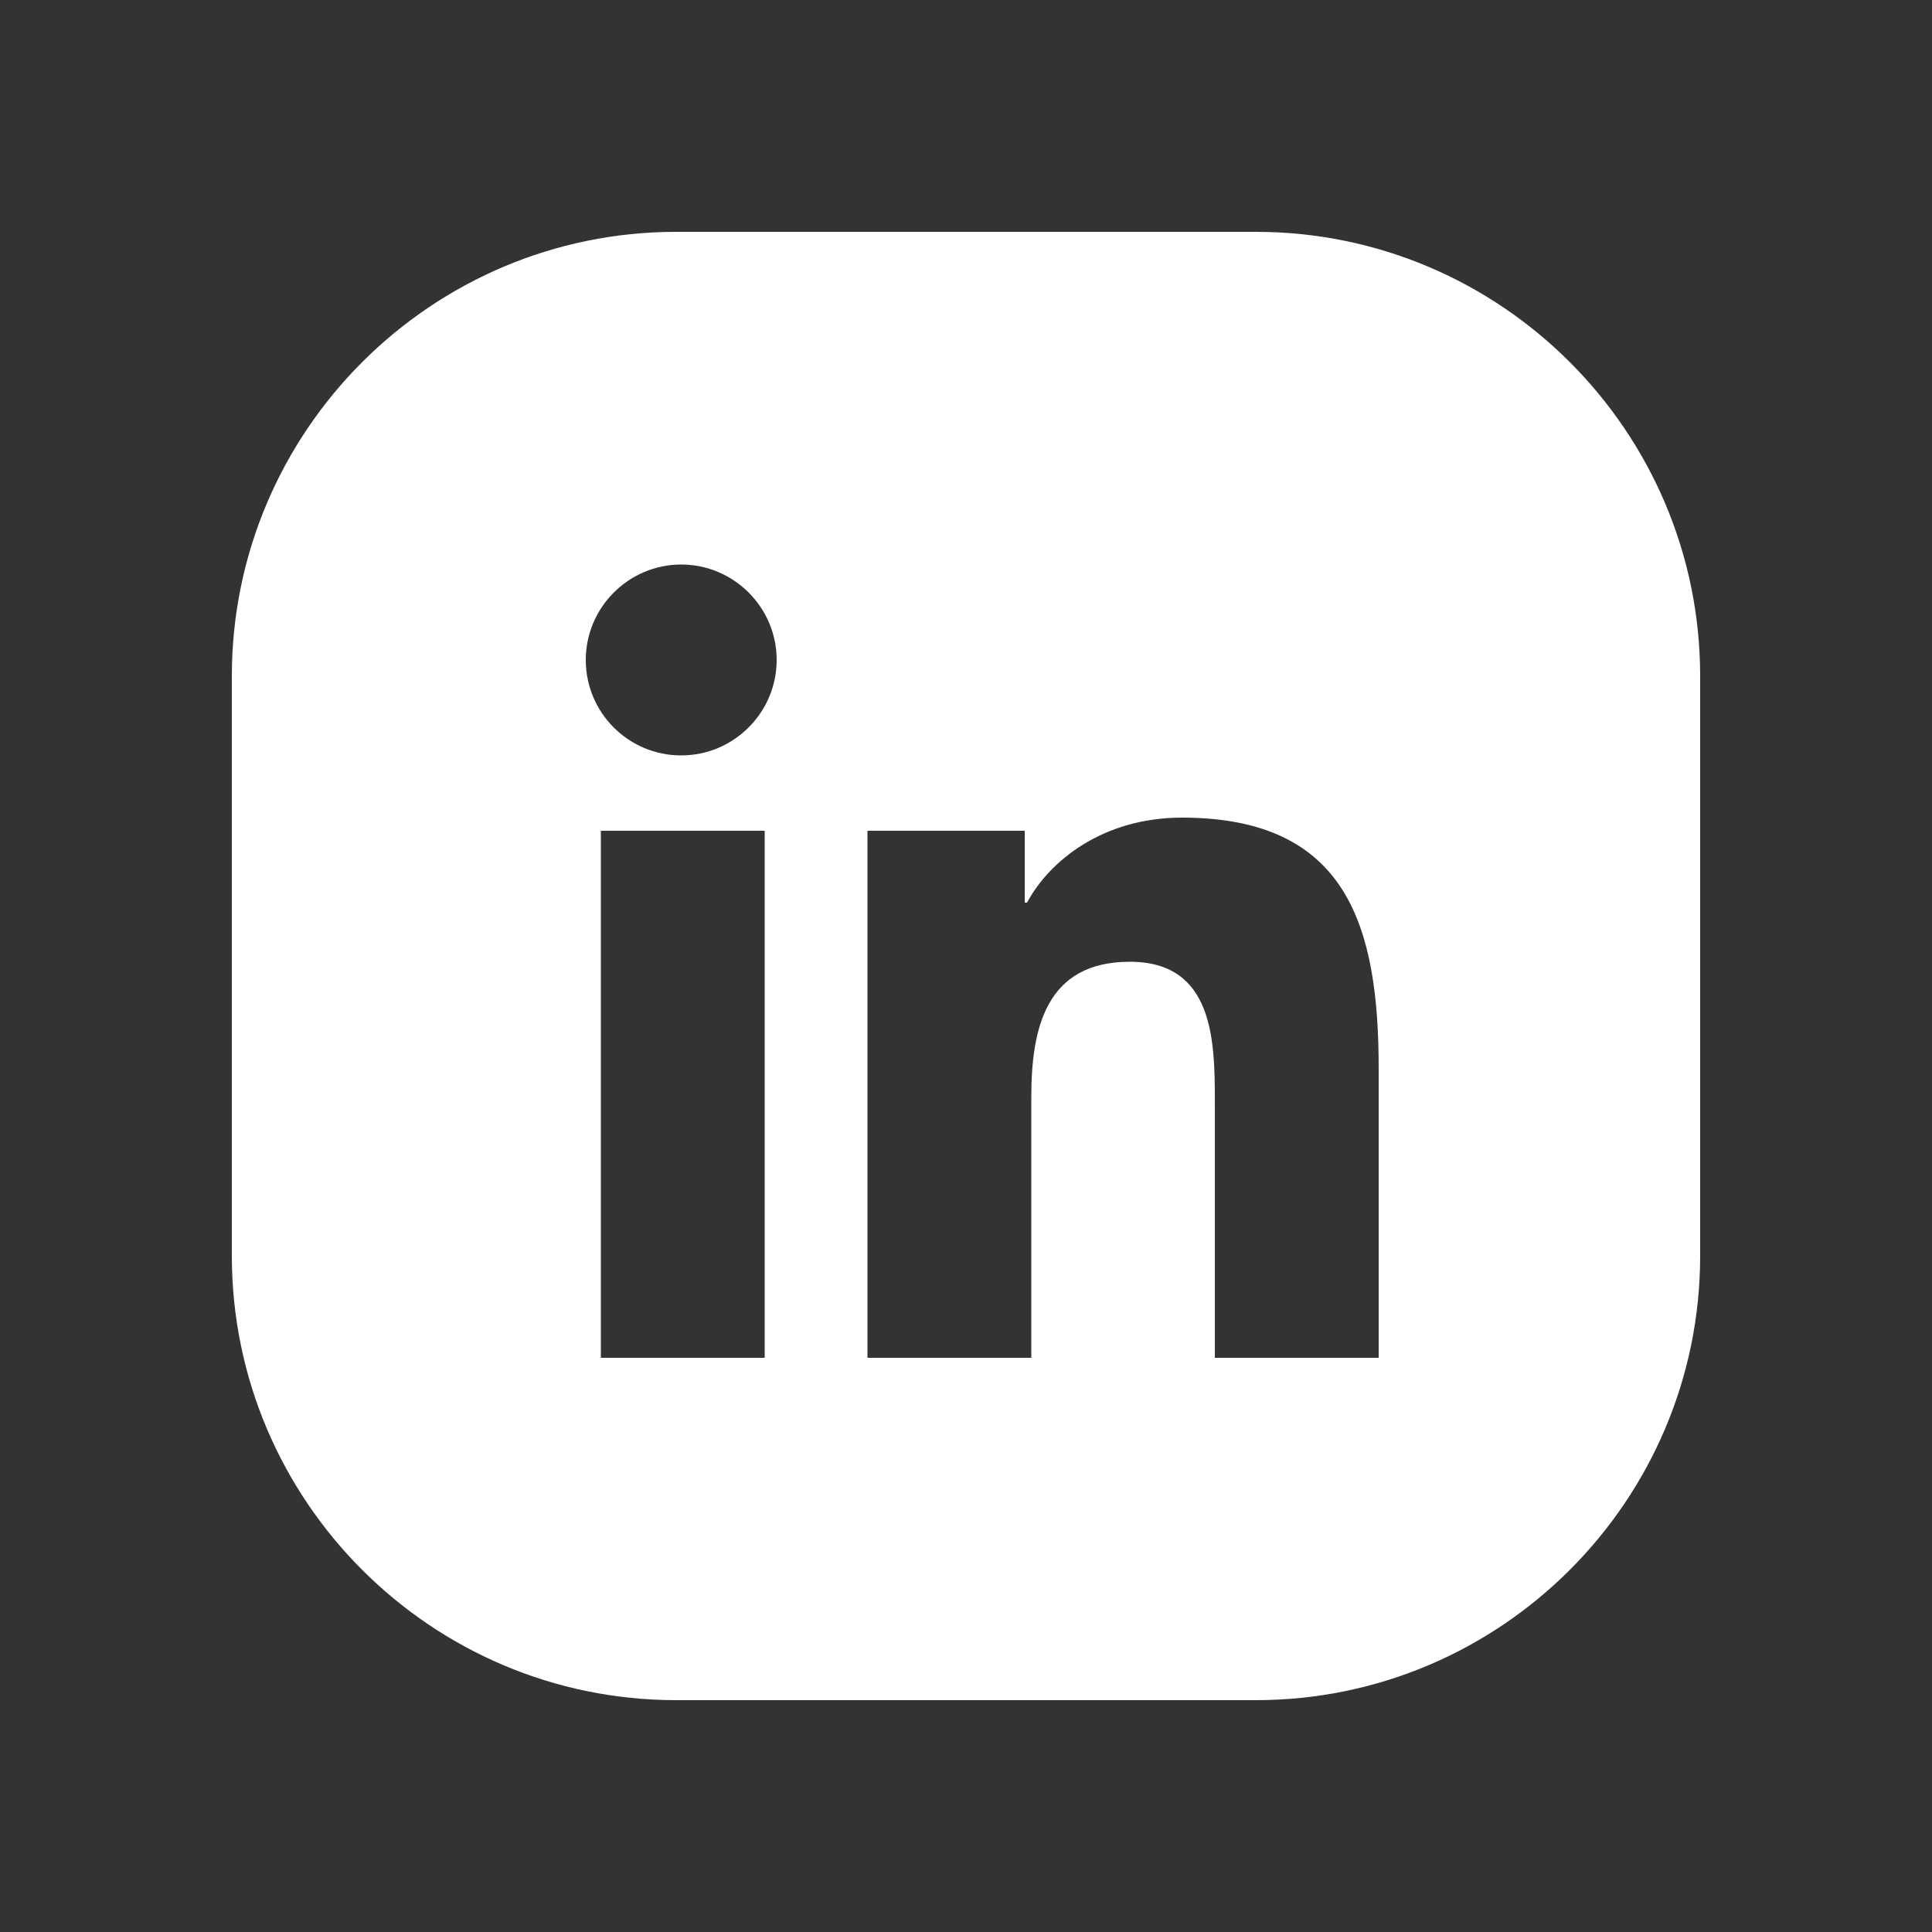 <?xml version="1.0" encoding="UTF-8"?>
<svg id="Layer_1" data-name="Layer 1" xmlns="http://www.w3.org/2000/svg" viewBox="0 0 50 50">
  <rect x="0" y="0" width="50" height="50" fill="#333333" stroke="none"/>
  <defs>
    <style>
      .cls-1 {
        fill: #fff;
      }
    </style>
  </defs>
  <path class="cls-1" d="m32.5,6h-15c-6.34,0-11.5,5.16-11.5,11.5v15c0,6.34,5.16,11.5,11.5,11.5h15c6.34,0,11.5-5.16,11.5-11.5v-15c0-6.34-5.16-11.5-11.5-11.5Zm-12.71,29.14h-4.24v-13.64h4.24v13.64Zm-2.16-15.59c-1.37,0-2.47-1.11-2.47-2.47s1.11-2.47,2.47-2.47,2.47,1.11,2.47,2.47-1.11,2.47-2.47,2.47Zm18.05,15.59h-4.24v-6.63c0-1.58-.03-3.62-2.2-3.62s-2.55,1.72-2.55,3.5v6.75h-4.24v-13.64h4.07v1.86h.06c.57-1.07,1.95-2.2,4.01-2.2,4.29,0,5.09,2.83,5.09,6.5v7.48Z"/>
</svg>